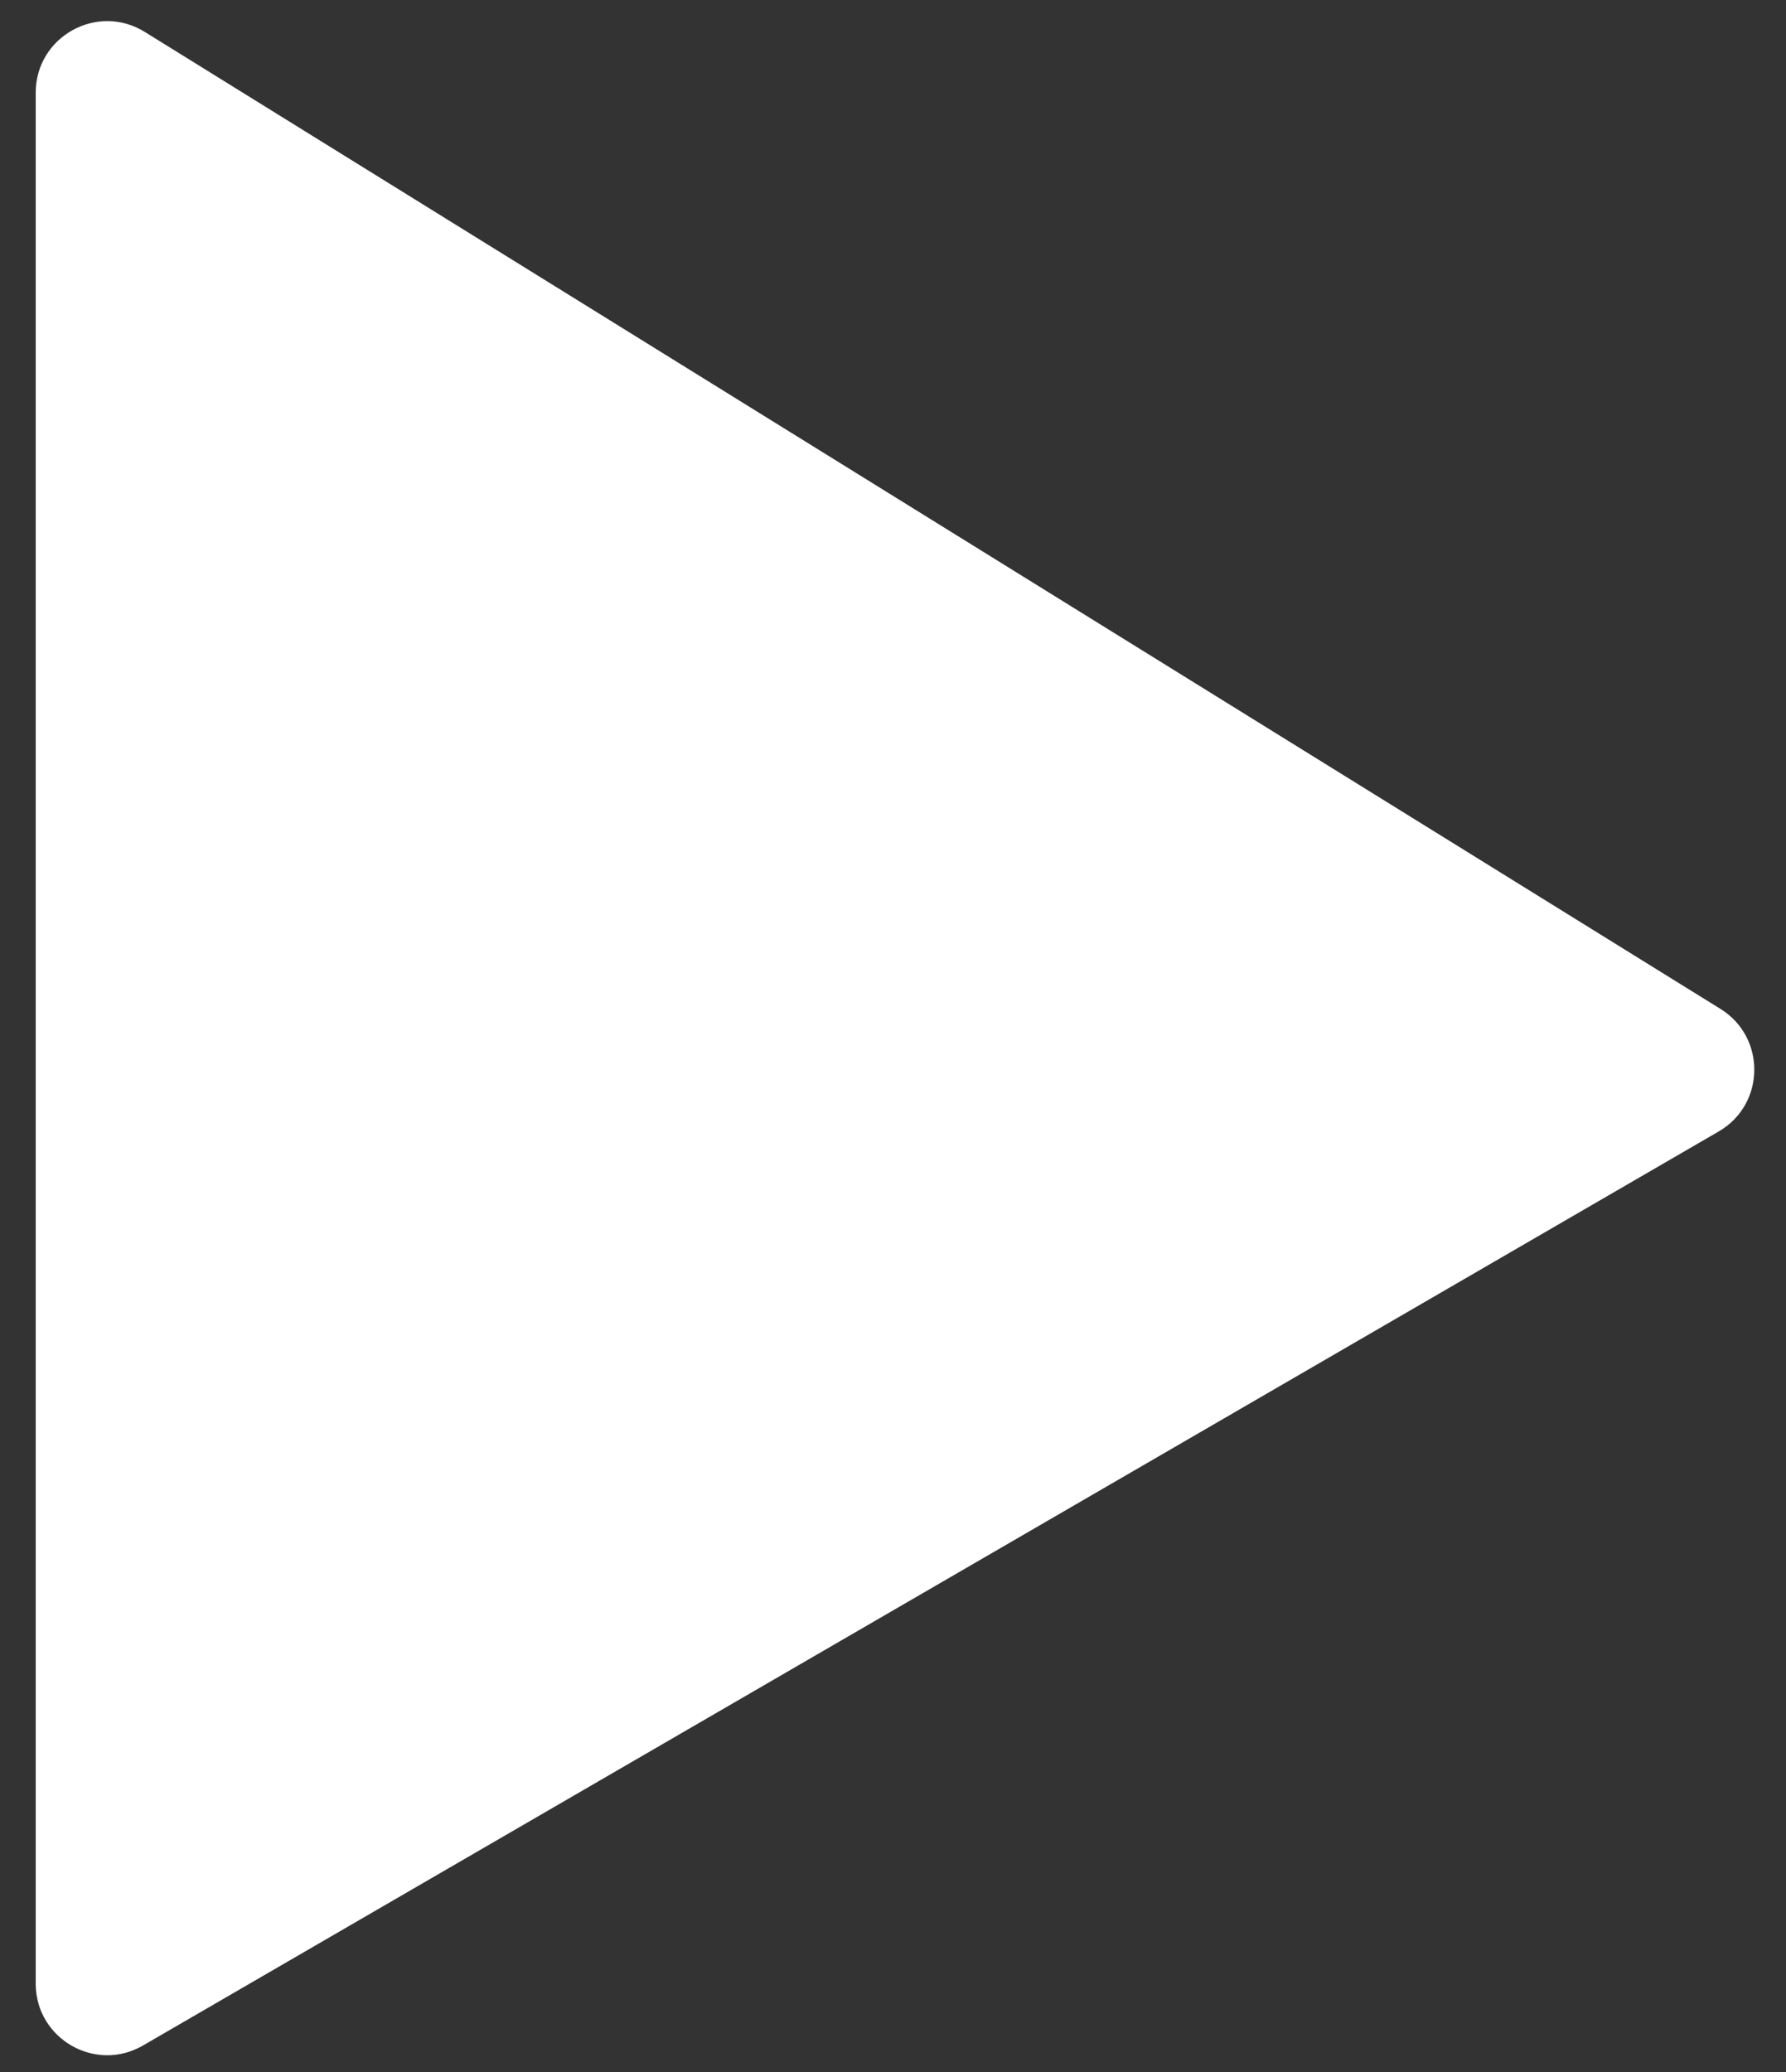 <svg width="25" height="29" viewBox="0 0 25 29" fill="none" xmlns="http://www.w3.org/2000/svg">
<rect x="0" y="0" width="25" height="29" fill="#333333" stroke="none"/>
<path d="M0.5 27.764V1.297C0.5 0.513 1.361 0.034 2.027 0.447L24.083 14.121C24.725 14.519 24.711 15.458 24.058 15.836L2.002 28.629C1.335 29.016 0.5 28.535 0.5 27.764Z" fill="white"/>
</svg>

